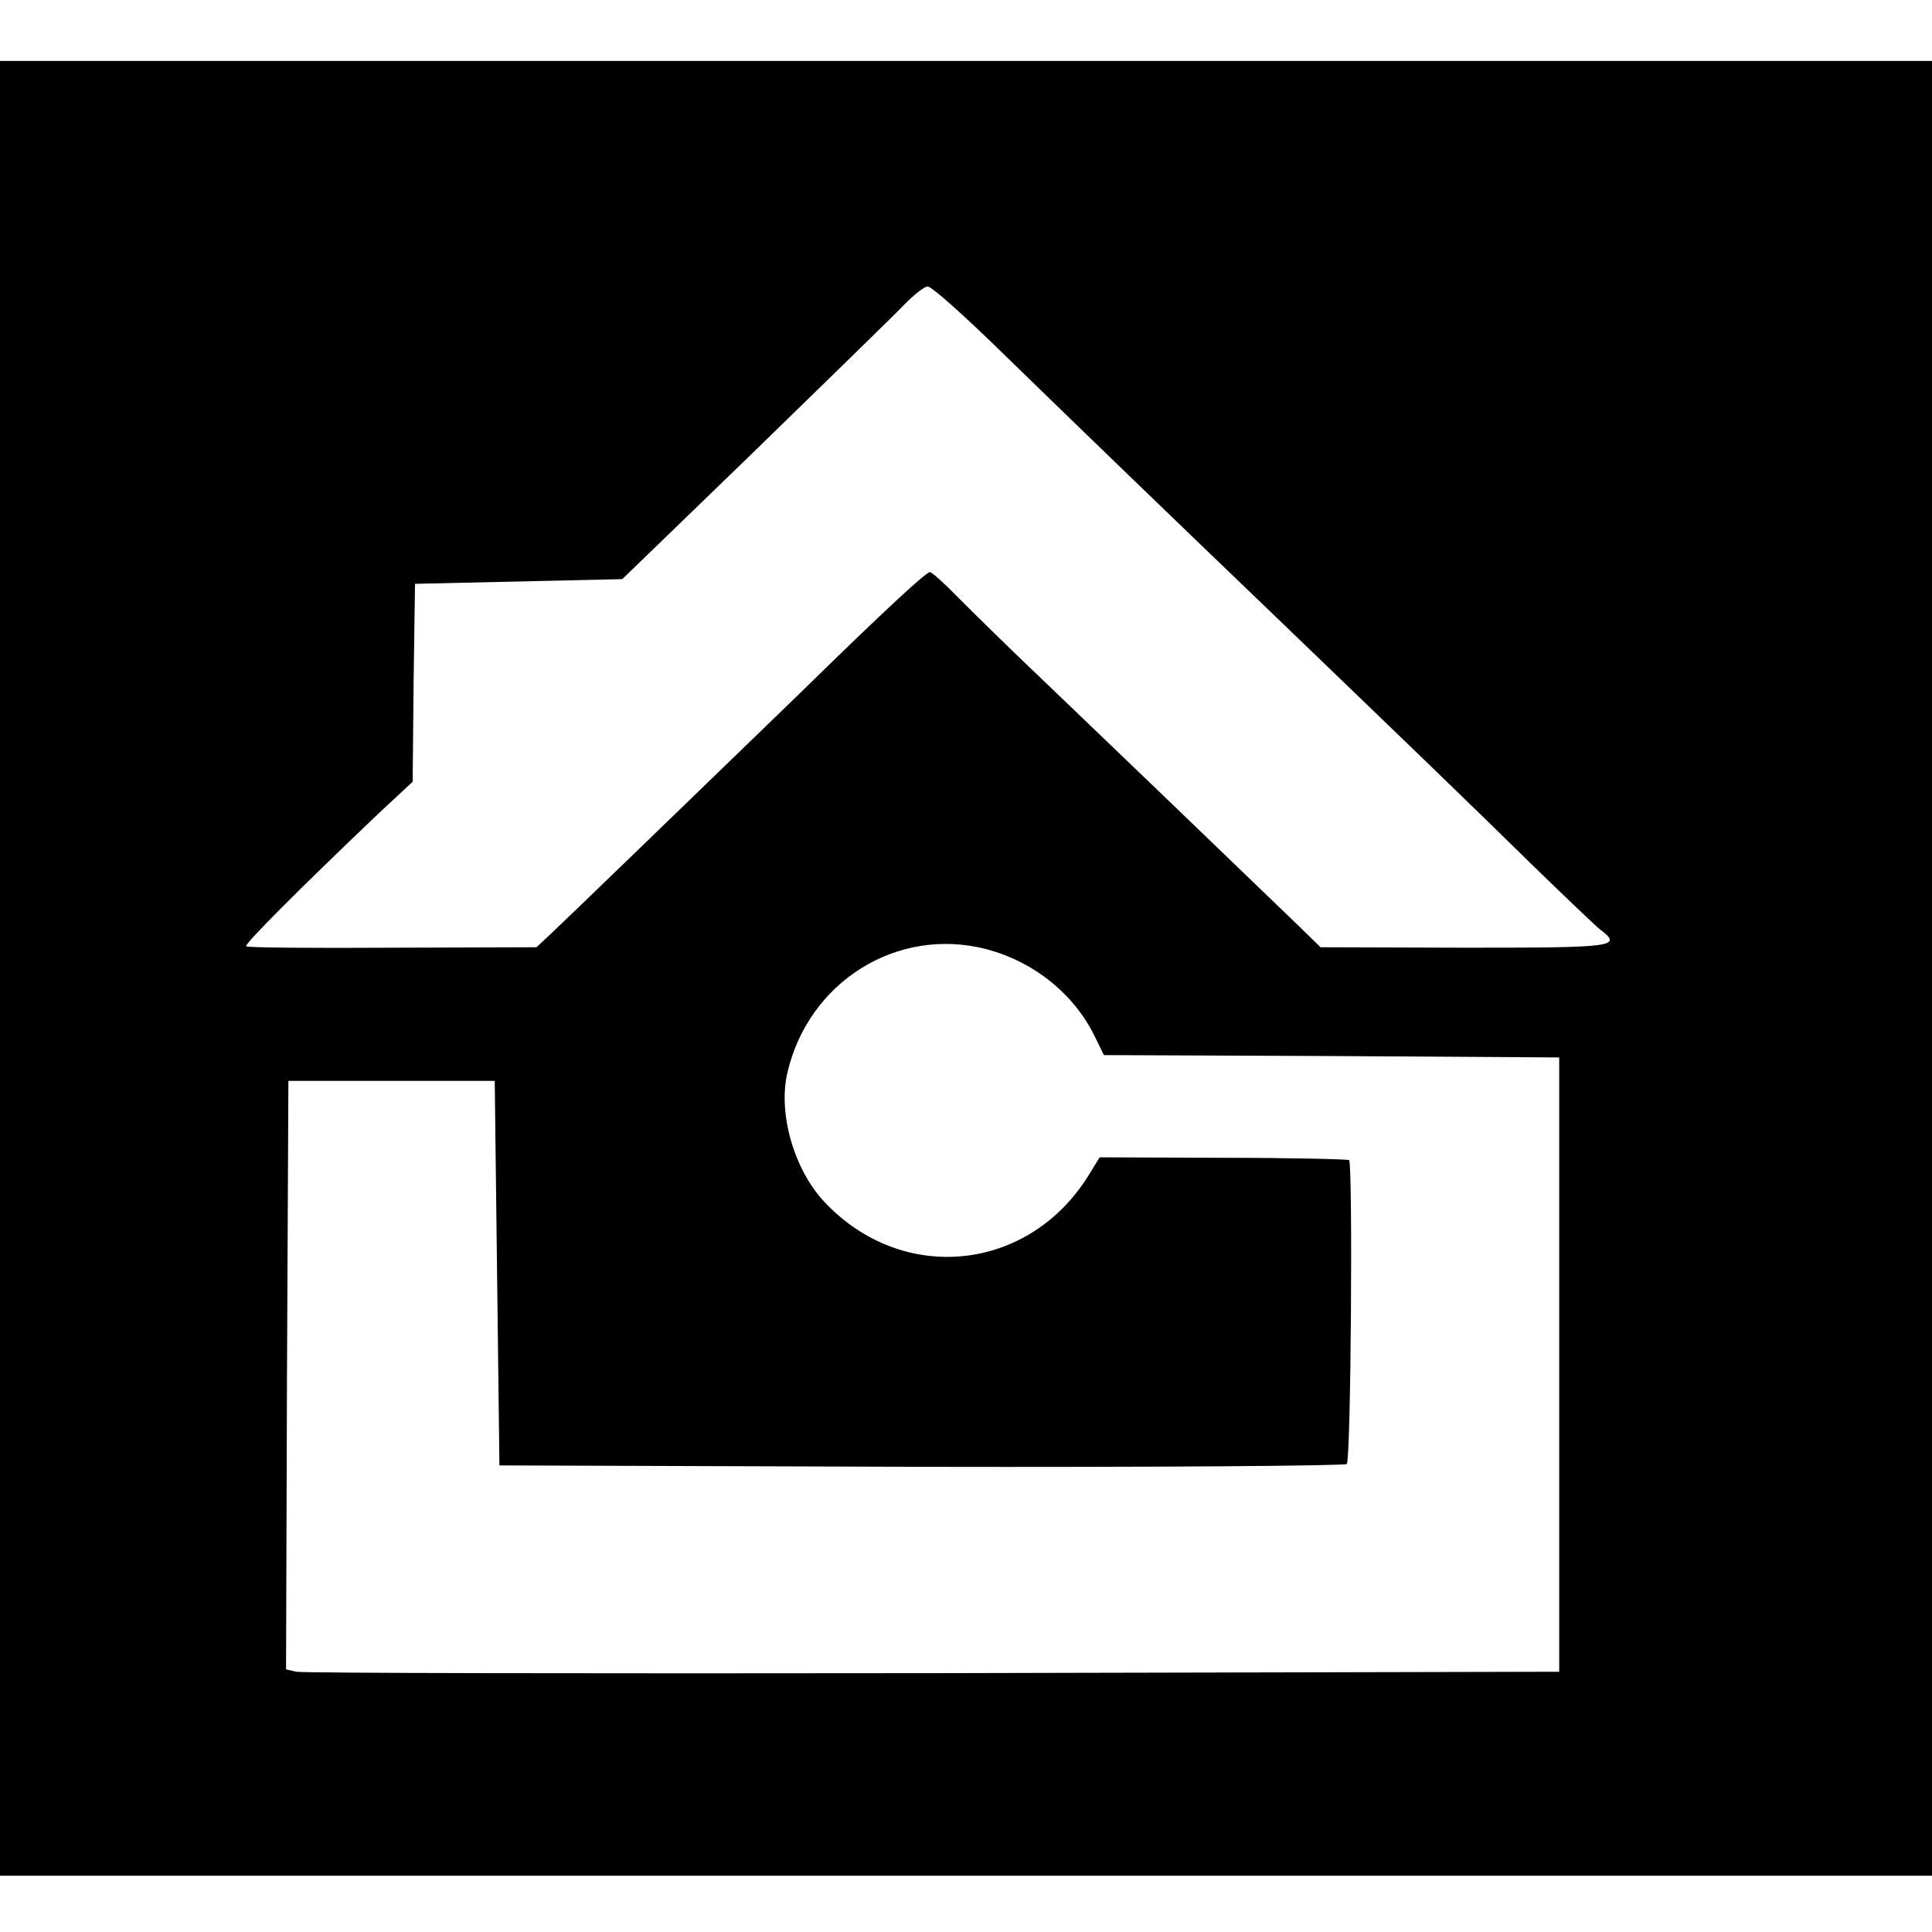 <?xml version="1.0" standalone="no"?>
<!DOCTYPE svg PUBLIC "-//W3C//DTD SVG 20010904//EN"
 "http://www.w3.org/TR/2001/REC-SVG-20010904/DTD/svg10.dtd">
<svg version="1.0" xmlns="http://www.w3.org/2000/svg"
 width="412pt" height="412pt" viewBox="0 0 412 412"
 preserveAspectRatio="xMidYMid meet">
<g transform="translate(0,412) scale(0.1,-0.1)"
fill="#000000" stroke="none">
<path d="M0 2055 l0 -1935 2060 0 2060 0 0 1935 0 1935 -2060 0 -2060 0 0
-1935z m2133 1317 c158 -154 386 -374 582 -562 266 -256 424 -408 550 -532 72
-70 138 -133 147 -140 49 -37 34 -39 -286 -39 l-310 1 -45 44 c-169 163 -427
411 -541 520 -74 70 -158 153 -187 182 -29 30 -56 54 -60 54 -9 -1 -90 -75
-282 -263 -227 -220 -496 -480 -527 -509 l-30 -28 -307 -1 c-169 -1 -309 0
-312 3 -5 4 114 123 282 283 l73 68 2 211 3 211 221 5 221 5 279 270 c153 149
297 289 319 312 22 23 46 42 53 42 8 1 77 -61 155 -137z m-30 -1276 c103 -27
189 -97 233 -189 l18 -37 485 -2 486 -3 0 -655 0 -655 -1335 -3 c-734 -1
-1345 0 -1358 3 l-22 5 2 628 3 627 220 0 220 0 5 -410 5 -410 899 -3 c495 -1
904 2 908 6 9 9 13 640 5 648 -2 2 -123 5 -268 5 l-264 1 -24 -39 c-128 -206
-397 -233 -563 -56 -65 69 -99 189 -79 275 45 195 235 313 424 264z"/>
</g>
</svg>
